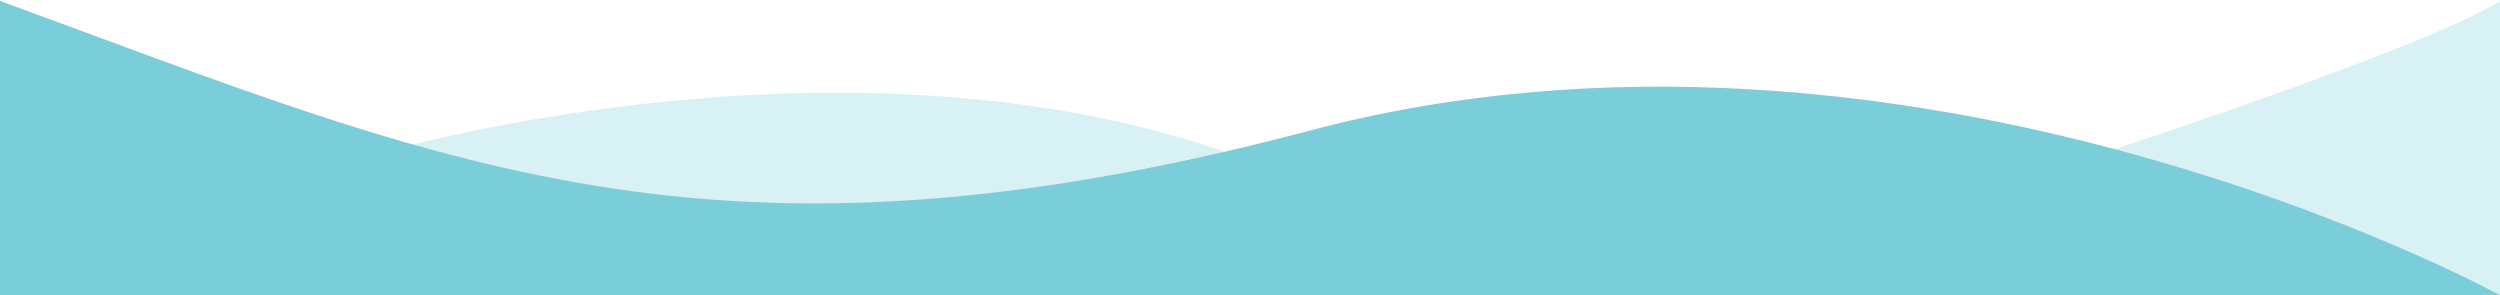 <?xml version="1.0" encoding="utf-8"?>
<!-- Generator: Adobe Illustrator 24.2.3, SVG Export Plug-In . SVG Version: 6.00 Build 0)  -->
<svg version="1.1" id="Layer_1" xmlns="http://www.w3.org/2000/svg" xmlns:xlink="http://www.w3.org/1999/xlink" x="0px" y="0px"
	 viewBox="0 0 1920 226.7" style="enable-background:new 0 0 1920 226.7;" xml:space="preserve">
<style type="text/css">
	.st0{opacity:0.3;fill:#79CED9;enable-background:new    ;}
	.st1{fill:#79CED9;}
</style>
<g>
	<path class="st0" d="M299.8,115.6c0,0,363.8-104.9,660.2,8l478.6,48l184-56.5c0,0,246.9-81.1,297.4-114.4v226H0l191.4-118.6
		L299.8,115.6z"/>
	<path class="st1" d="M0,0.7v226h1920c0,0-453.1-248.5-914.1-126.4S338.1,124.2,0,0.7z"/>
</g>
</svg>
